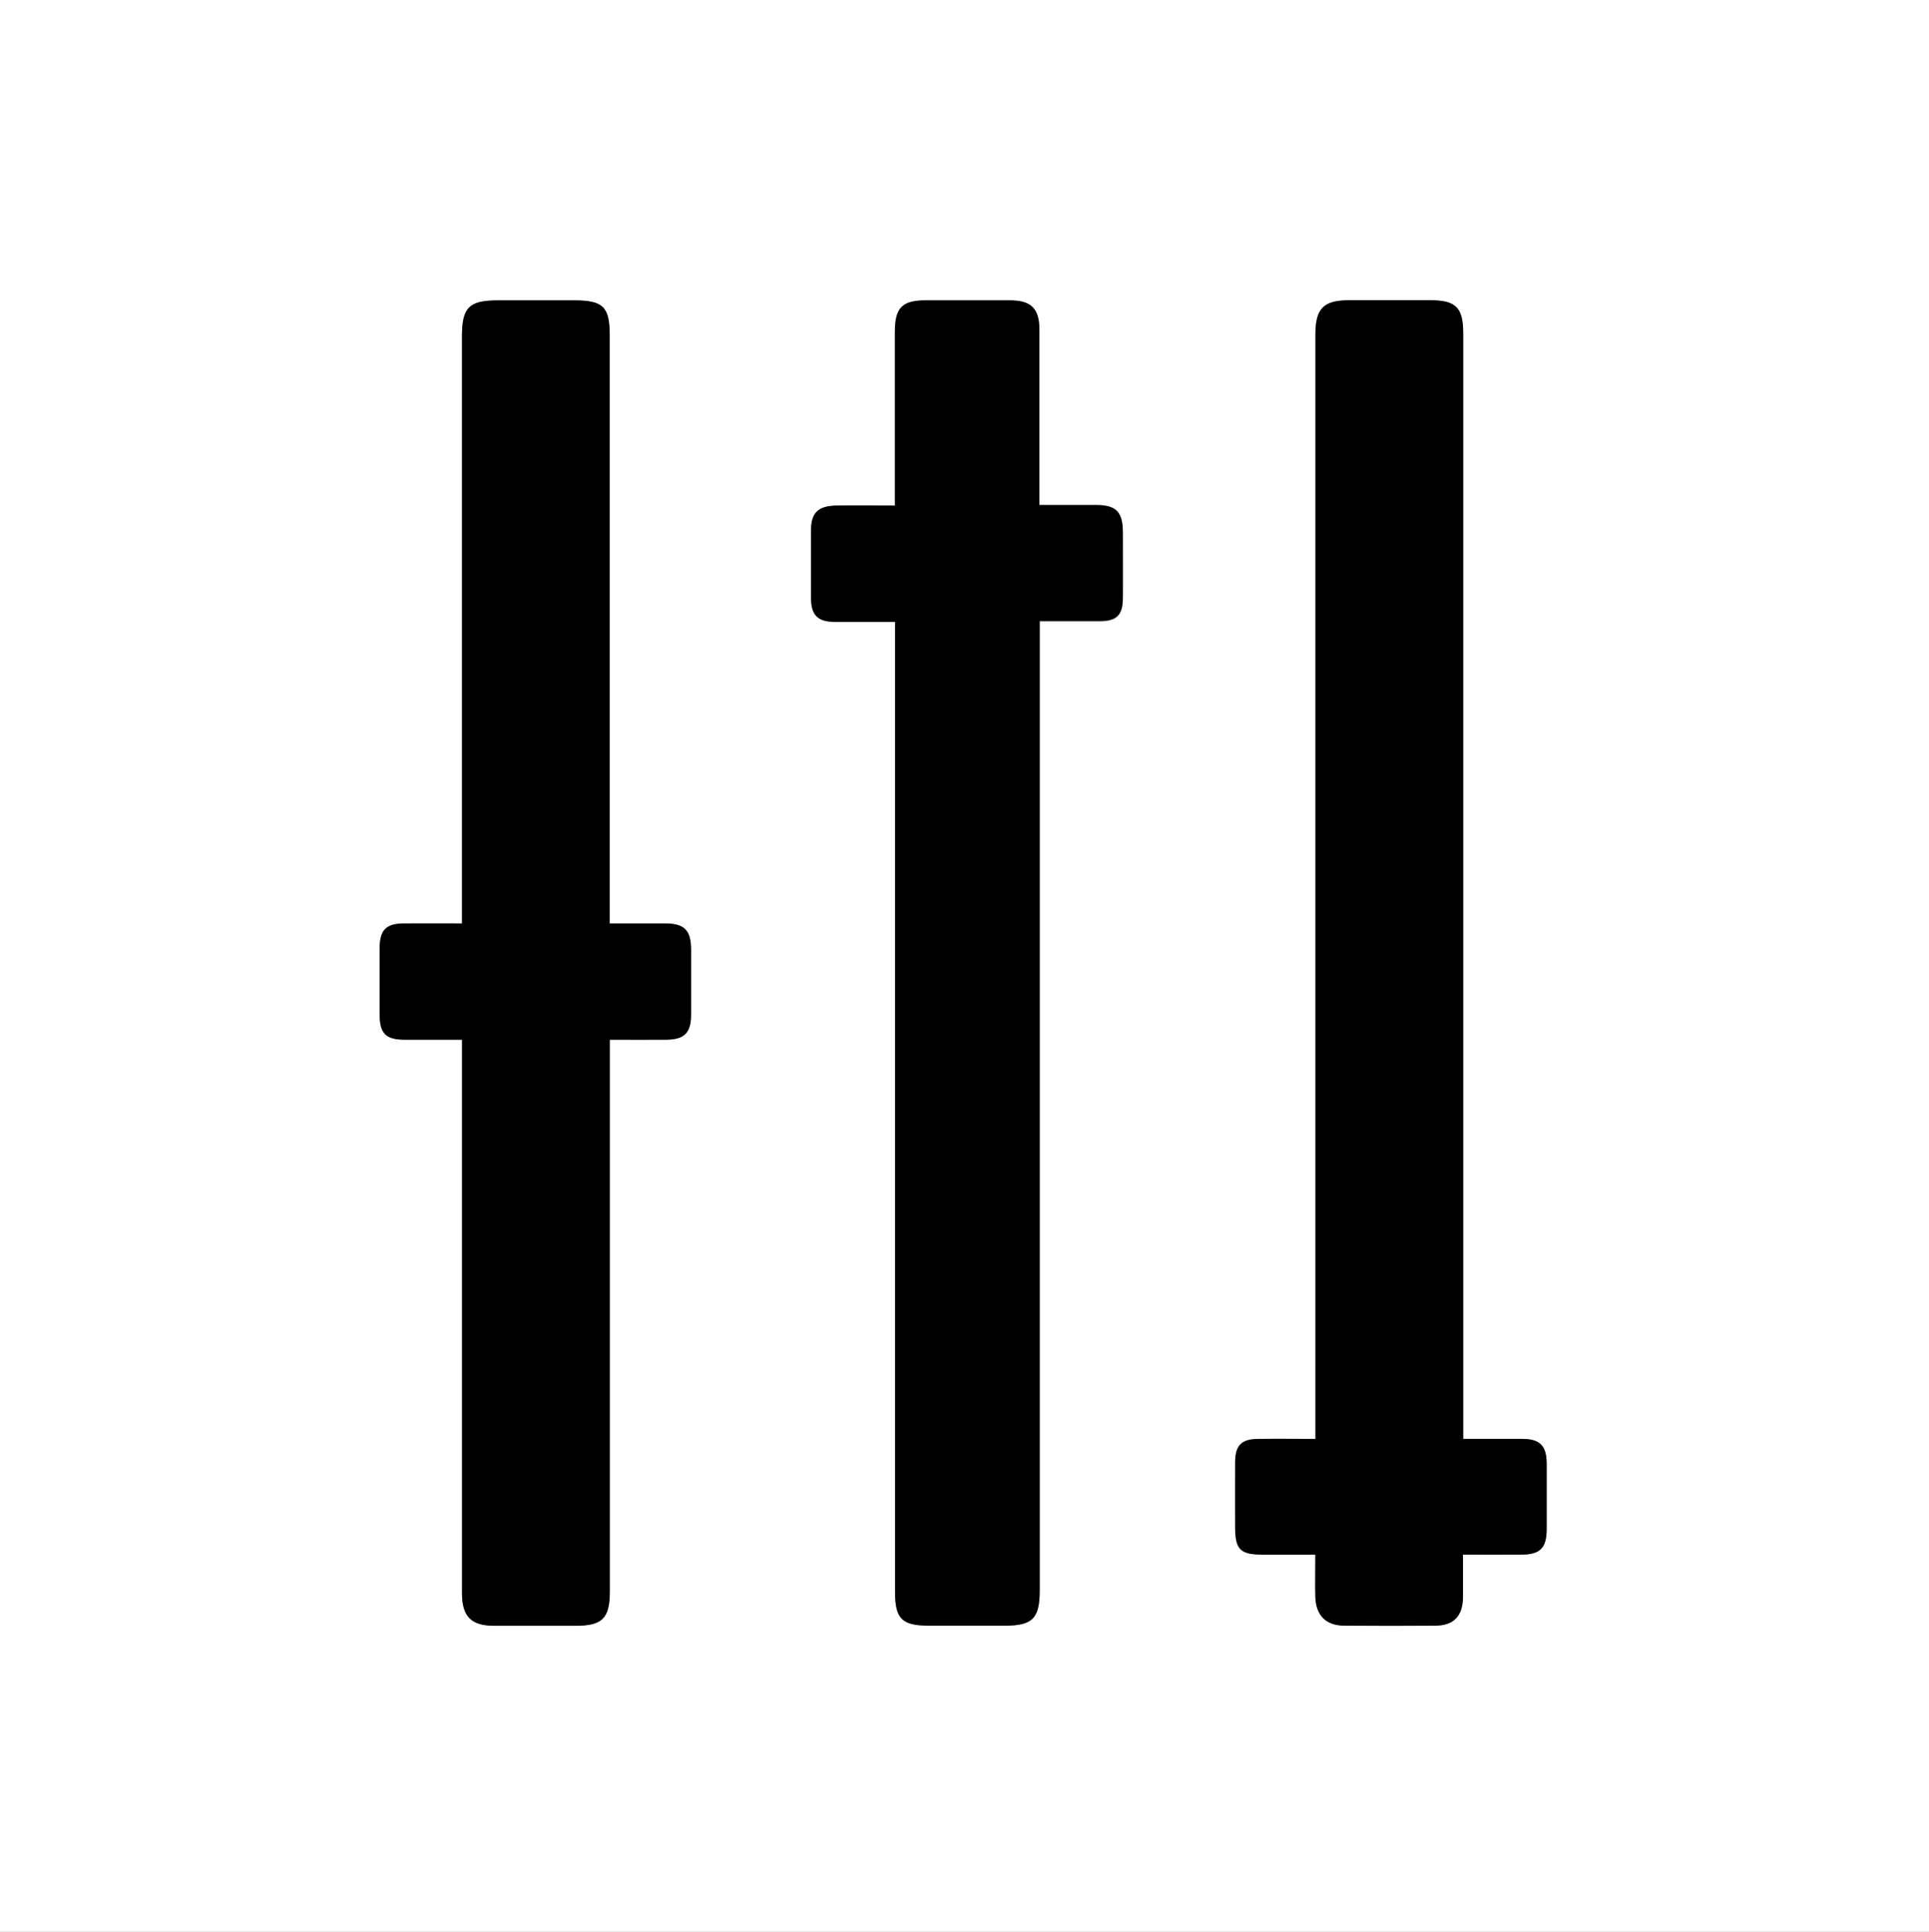 <svg xmlns="http://www.w3.org/2000/svg" xmlns:xlink="http://www.w3.org/1999/xlink" viewBox="0 0 326.4 326.88"><rect x="0" y="0" width="326.4" height="326.88" fill="#808080" stroke="none"/><defs><style>.cls-1{fill:none;}.cls-2{clip-path:url(#clip-path);}.cls-3{fill:#fff;}</style><clipPath id="clip-path" transform="translate(0 0)"><rect class="cls-1" width="326.4" height="326.88"/></clipPath></defs><g id="Calque_2" data-name="Calque 2"><g id="Calque_1-2" data-name="Calque 1"><g id="Illustration_10" data-name="Illustration 10"><g class="cls-2"><g class="cls-2"><g class="cls-2"><g class="cls-2"><path class="cls-3" d="M0,0H326.4V326.88H0ZM247.55,263.08c3.5,0,6.69,0,9.88,0s4.24-1.11,4.25-4.38q0-5.5,0-11c0-3-1.12-4.17-4.18-4.19-3.25,0-6.5,0-9.94,0V194q0-68.74,0-137.49c0-4.5-1.2-5.7-5.64-5.71H228.25c-4.33,0-5.7,1.4-5.7,5.78l0,174.63v12.26c-3.48,0-6.58,0-9.68,0-2.84,0-3.87,1.08-3.9,3.95,0,3.67,0,7.35,0,11s.85,4.61,4.67,4.62h8.9c0,2.65-.05,4.88,0,7.11.08,3.18,1.79,4.89,4.93,4.91q7.67,0,15.33,0c3.12,0,4.64-1.58,4.71-4.75.05-2.3,0-4.61,0-7.26M78.17,175.93V179q0,45.27,0,90.54c0,4,1.54,5.54,5.47,5.55H97.31c4.56,0,5.83-1.26,5.83-5.8V175.93c3.37,0,6.46,0,9.55,0s4.18-1.15,4.2-4.21c0-3.67,0-7.34,0-11,0-3.33-1.11-4.44-4.44-4.46-3,0-6,0-9.33,0v-3.3q0-48.14,0-96.27c0-4.78-1.1-5.86-6-5.86H84.24c-4.87,0-6.06,1.2-6.06,6.09q0,48.15,0,96.29v3.05c-3.42,0-6.59,0-9.76,0s-4.15,1.09-4.17,4.21c0,3.75,0,7.51,0,11.26,0,3.09,1.11,4.18,4.17,4.2s6.34,0,9.76,0m73.25-70.72V269.35c0,4.62,1.16,5.76,5.83,5.76H170c4.71,0,5.93-1.23,5.93-5.95q0-79.07,0-158.13v-5.85c3.55,0,6.81,0,10.07,0,3,0,4-1,4-4,.05-3.68,0-7.35,0-11,0-3.46-1.12-4.59-4.57-4.62-3.1,0-6.19,0-9.55,0v-2.8q0-13.41,0-26.83c0-3.67-1.38-5-5.09-5q-7.07,0-14.13,0c-4,0-5.23,1.25-5.23,5.34q0,13.29,0,26.59v2.75c-3.5,0-6.68,0-9.86,0s-4.29,1.21-4.33,4.17c0,3.83,0,7.67,0,11.5,0,2.92,1.16,4,4.12,4,3.26,0,6.52,0,10.07,0" transform="translate(0 0)"/><path d="M247.55,263.08c0,2.65,0,5,0,7.26-.07,3.17-1.59,4.73-4.71,4.75q-7.67.06-15.33,0c-3.14,0-4.85-1.73-4.93-4.91-.06-2.23,0-4.46,0-7.11h-8.9c-3.82,0-4.65-.83-4.67-4.62s0-7.35,0-11c0-2.87,1.06-3.91,3.9-3.95,3.1-.05,6.2,0,9.68,0V231.22l0-174.63c0-4.38,1.37-5.77,5.7-5.78h13.66c4.44,0,5.64,1.21,5.64,5.71q0,68.74,0,137.49v49.47c3.44,0,6.69,0,9.94,0,3.06,0,4.17,1.15,4.18,4.19q0,5.52,0,11c0,3.27-1.05,4.35-4.25,4.38s-6.38,0-9.88,0" transform="translate(0 0)"/><path d="M78.17,175.93c-3.42,0-6.59,0-9.76,0s-4.15-1.11-4.17-4.2c0-3.75,0-7.51,0-11.26,0-3.12,1.09-4.19,4.17-4.21s6.34,0,9.76,0v-3.05q0-48.14,0-96.29c0-4.89,1.19-6.08,6.06-6.09H97.17c4.86,0,6,1.08,6,5.86q0,48.14,0,96.27v3.3c3.3,0,6.32,0,9.33,0,3.33,0,4.43,1.13,4.44,4.46,0,3.68,0,7.35,0,11,0,3.06-1.15,4.18-4.2,4.21s-6.18,0-9.55,0v93.38c0,4.54-1.27,5.8-5.83,5.8H83.65c-3.93,0-5.47-1.57-5.47-5.55q0-45.27,0-90.54v-3.09" transform="translate(0 0)"/><path d="M151.42,105.21c-3.55,0-6.81,0-10.07,0-3,0-4.08-1.12-4.12-4,0-3.83,0-7.67,0-11.5,0-3,1.28-4.13,4.33-4.17s6.36,0,9.86,0V82.74q0-13.3,0-26.59c0-4.09,1.22-5.33,5.23-5.34q7.07,0,14.13,0c3.71,0,5.08,1.35,5.09,5q0,13.41,0,26.83v2.8c3.36,0,6.45,0,9.55,0,3.45,0,4.56,1.16,4.57,4.62,0,3.67,0,7.34,0,11,0,3-1,4-4,4-3.26,0-6.52,0-10.07,0V111q0,79.07,0,158.13c0,4.72-1.22,5.95-5.93,5.95h-12.7c-4.67,0-5.83-1.14-5.83-5.76V105.21" transform="translate(0 0)"/></g></g></g></g></g></g></g></svg>